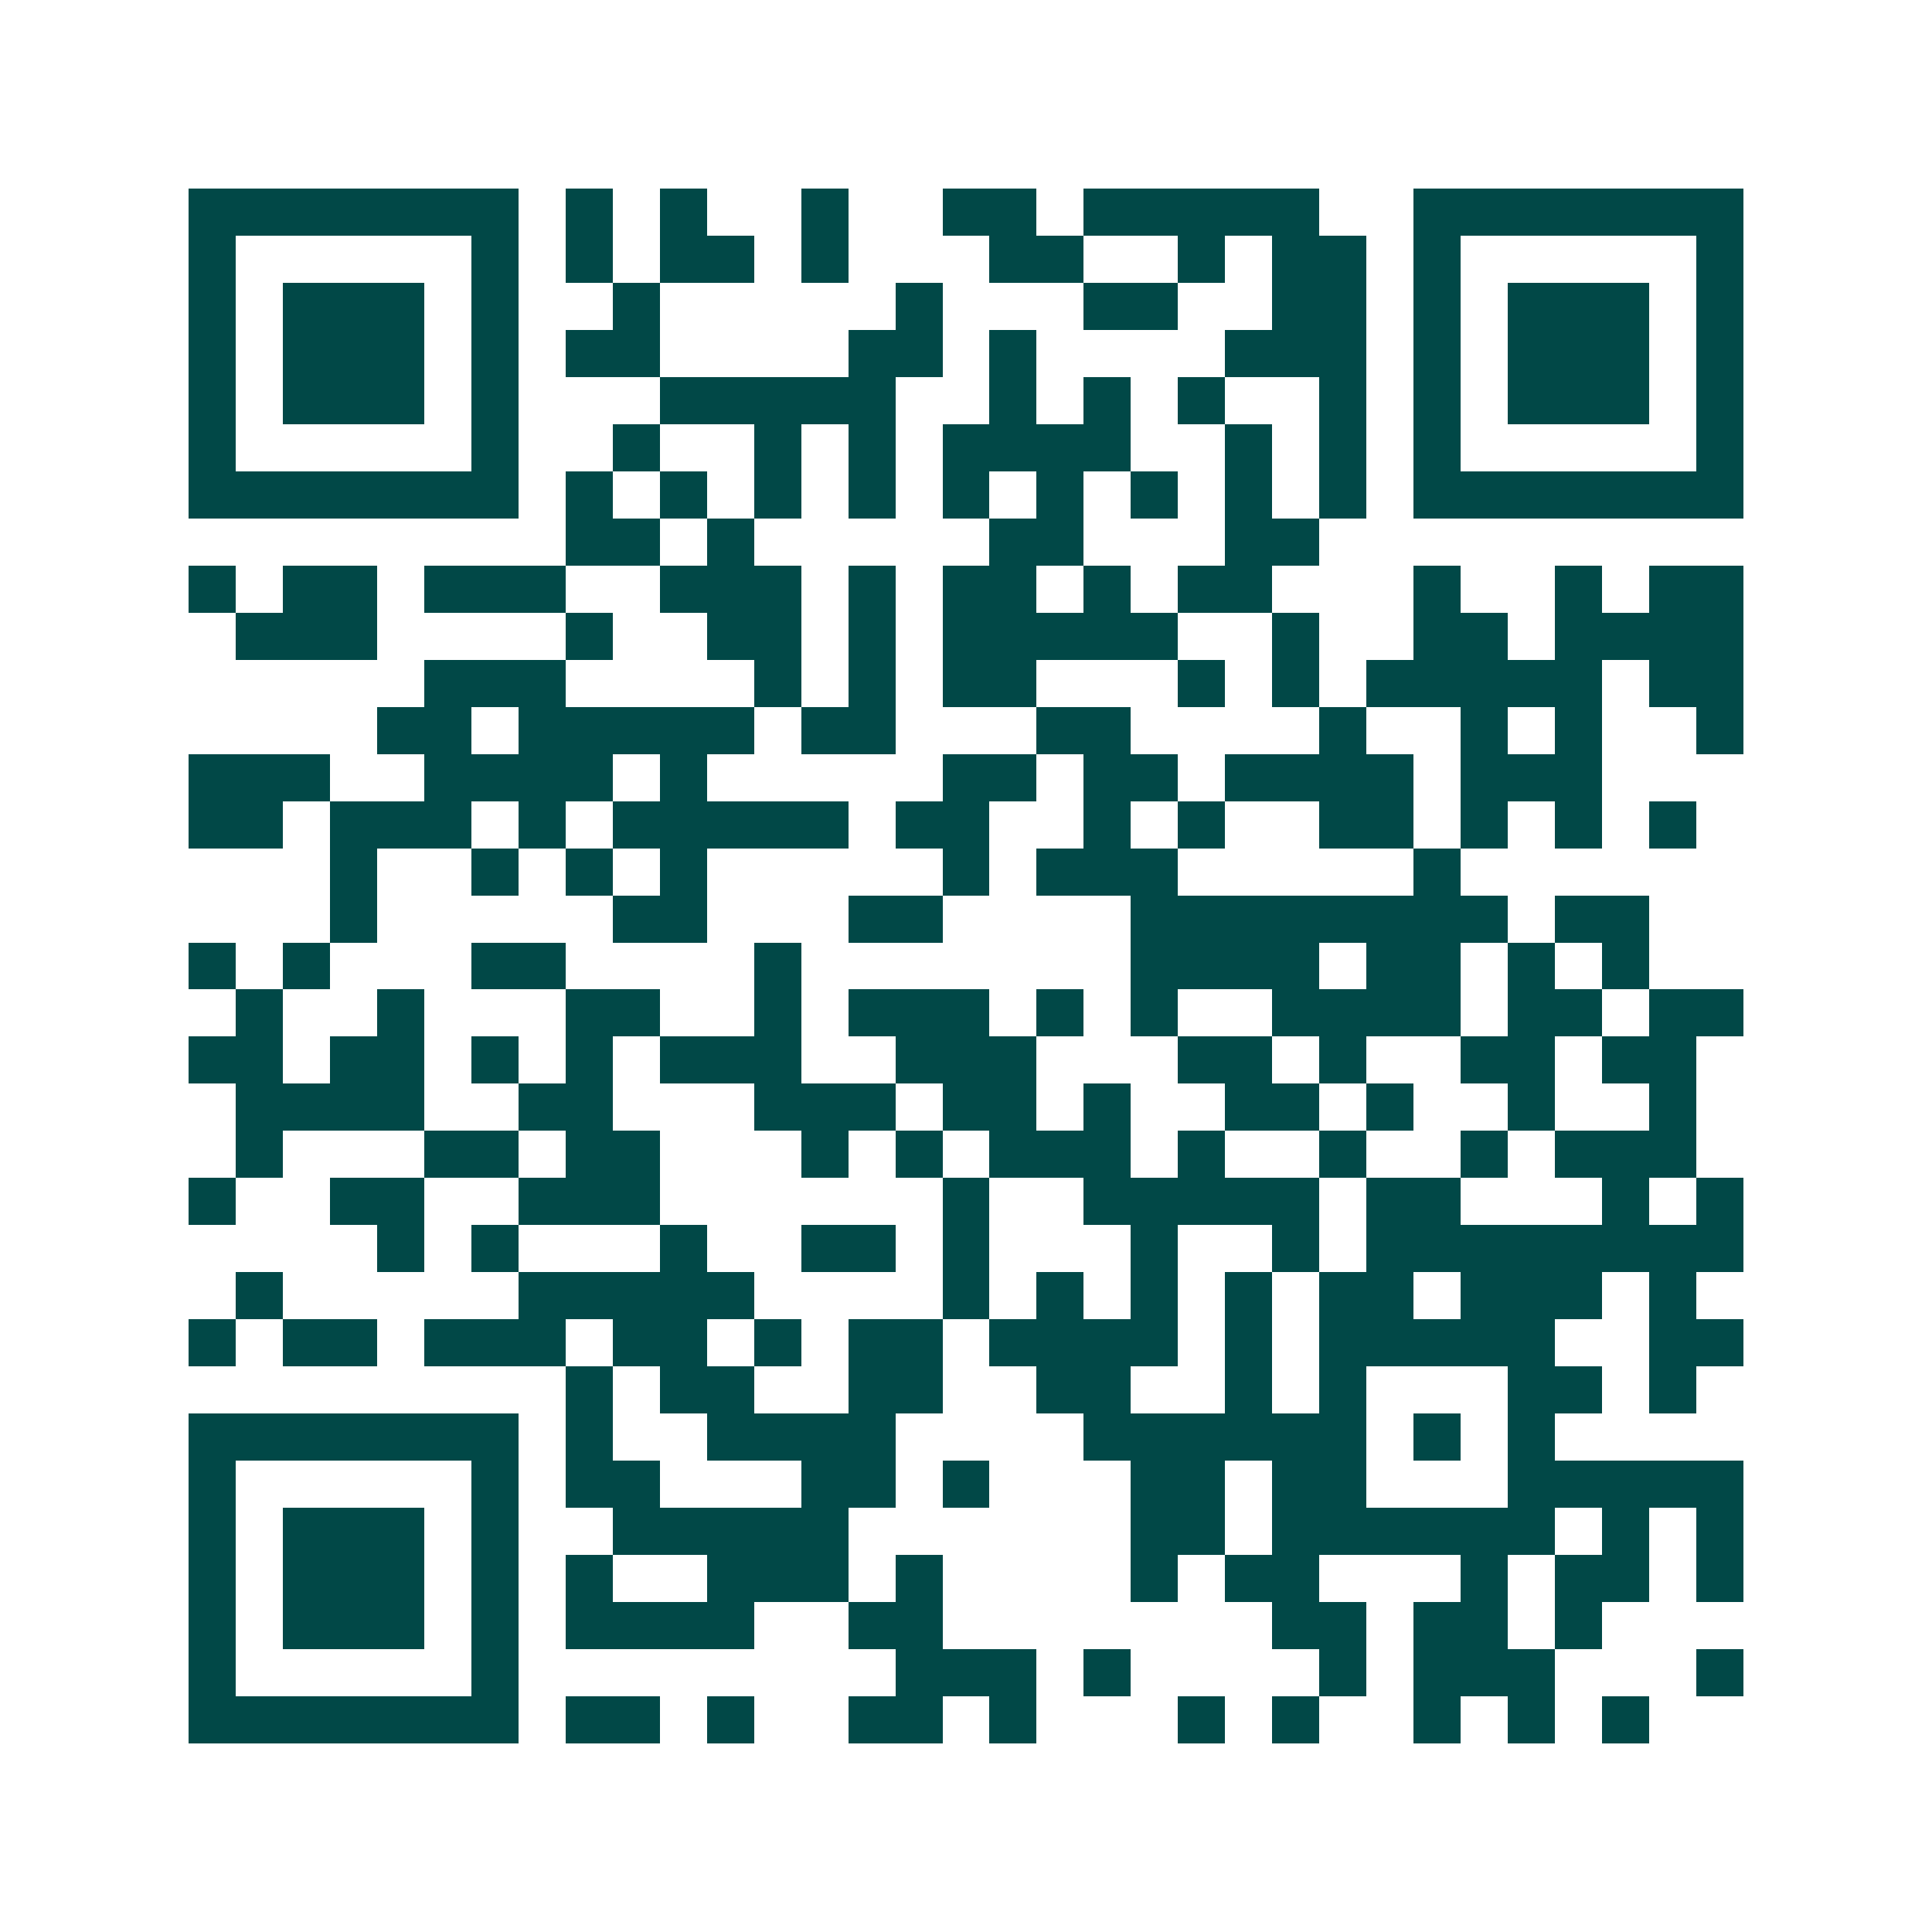 <svg xmlns="http://www.w3.org/2000/svg" width="200" height="200" viewBox="0 0 41 41" shape-rendering="crispEdges"><path fill="#ffffff" d="M0 0h41v41H0z"/><path stroke="#014847" d="M4 4.5h7m1 0h1m1 0h1m2 0h1m2 0h2m1 0h5m2 0h7M4 5.5h1m5 0h1m1 0h1m1 0h2m1 0h1m3 0h2m2 0h1m1 0h2m1 0h1m5 0h1M4 6.5h1m1 0h3m1 0h1m2 0h1m5 0h1m3 0h2m2 0h2m1 0h1m1 0h3m1 0h1M4 7.5h1m1 0h3m1 0h1m1 0h2m4 0h2m1 0h1m4 0h3m1 0h1m1 0h3m1 0h1M4 8.5h1m1 0h3m1 0h1m3 0h5m2 0h1m1 0h1m1 0h1m2 0h1m1 0h1m1 0h3m1 0h1M4 9.5h1m5 0h1m2 0h1m2 0h1m1 0h1m1 0h4m2 0h1m1 0h1m1 0h1m5 0h1M4 10.5h7m1 0h1m1 0h1m1 0h1m1 0h1m1 0h1m1 0h1m1 0h1m1 0h1m1 0h1m1 0h7M12 11.5h2m1 0h1m5 0h2m3 0h2M4 12.5h1m1 0h2m1 0h3m2 0h3m1 0h1m1 0h2m1 0h1m1 0h2m3 0h1m2 0h1m1 0h2M5 13.5h3m4 0h1m2 0h2m1 0h1m1 0h5m2 0h1m2 0h2m1 0h4M9 14.5h3m4 0h1m1 0h1m1 0h2m3 0h1m1 0h1m1 0h5m1 0h2M8 15.5h2m1 0h5m1 0h2m3 0h2m4 0h1m2 0h1m1 0h1m2 0h1M4 16.5h3m2 0h4m1 0h1m5 0h2m1 0h2m1 0h4m1 0h3M4 17.5h2m1 0h3m1 0h1m1 0h5m1 0h2m2 0h1m1 0h1m2 0h2m1 0h1m1 0h1m1 0h1M7 18.5h1m2 0h1m1 0h1m1 0h1m5 0h1m1 0h3m5 0h1M7 19.5h1m5 0h2m3 0h2m4 0h8m1 0h2M4 20.5h1m1 0h1m3 0h2m4 0h1m7 0h4m1 0h2m1 0h1m1 0h1M5 21.5h1m2 0h1m3 0h2m2 0h1m1 0h3m1 0h1m1 0h1m2 0h4m1 0h2m1 0h2M4 22.5h2m1 0h2m1 0h1m1 0h1m1 0h3m2 0h3m3 0h2m1 0h1m2 0h2m1 0h2M5 23.5h4m2 0h2m3 0h3m1 0h2m1 0h1m2 0h2m1 0h1m2 0h1m2 0h1M5 24.5h1m3 0h2m1 0h2m3 0h1m1 0h1m1 0h3m1 0h1m2 0h1m2 0h1m1 0h3M4 25.5h1m2 0h2m2 0h3m6 0h1m2 0h5m1 0h2m3 0h1m1 0h1M8 26.5h1m1 0h1m3 0h1m2 0h2m1 0h1m3 0h1m2 0h1m1 0h8M5 27.5h1m5 0h5m4 0h1m1 0h1m1 0h1m1 0h1m1 0h2m1 0h3m1 0h1M4 28.5h1m1 0h2m1 0h3m1 0h2m1 0h1m1 0h2m1 0h4m1 0h1m1 0h5m2 0h2M12 29.5h1m1 0h2m2 0h2m2 0h2m2 0h1m1 0h1m3 0h2m1 0h1M4 30.5h7m1 0h1m2 0h4m4 0h6m1 0h1m1 0h1M4 31.5h1m5 0h1m1 0h2m3 0h2m1 0h1m3 0h2m1 0h2m3 0h5M4 32.5h1m1 0h3m1 0h1m2 0h5m6 0h2m1 0h6m1 0h1m1 0h1M4 33.5h1m1 0h3m1 0h1m1 0h1m2 0h3m1 0h1m4 0h1m1 0h2m3 0h1m1 0h2m1 0h1M4 34.5h1m1 0h3m1 0h1m1 0h4m2 0h2m7 0h2m1 0h2m1 0h1M4 35.5h1m5 0h1m8 0h3m1 0h1m4 0h1m1 0h3m3 0h1M4 36.5h7m1 0h2m1 0h1m2 0h2m1 0h1m3 0h1m1 0h1m2 0h1m1 0h1m1 0h1"/></svg>
